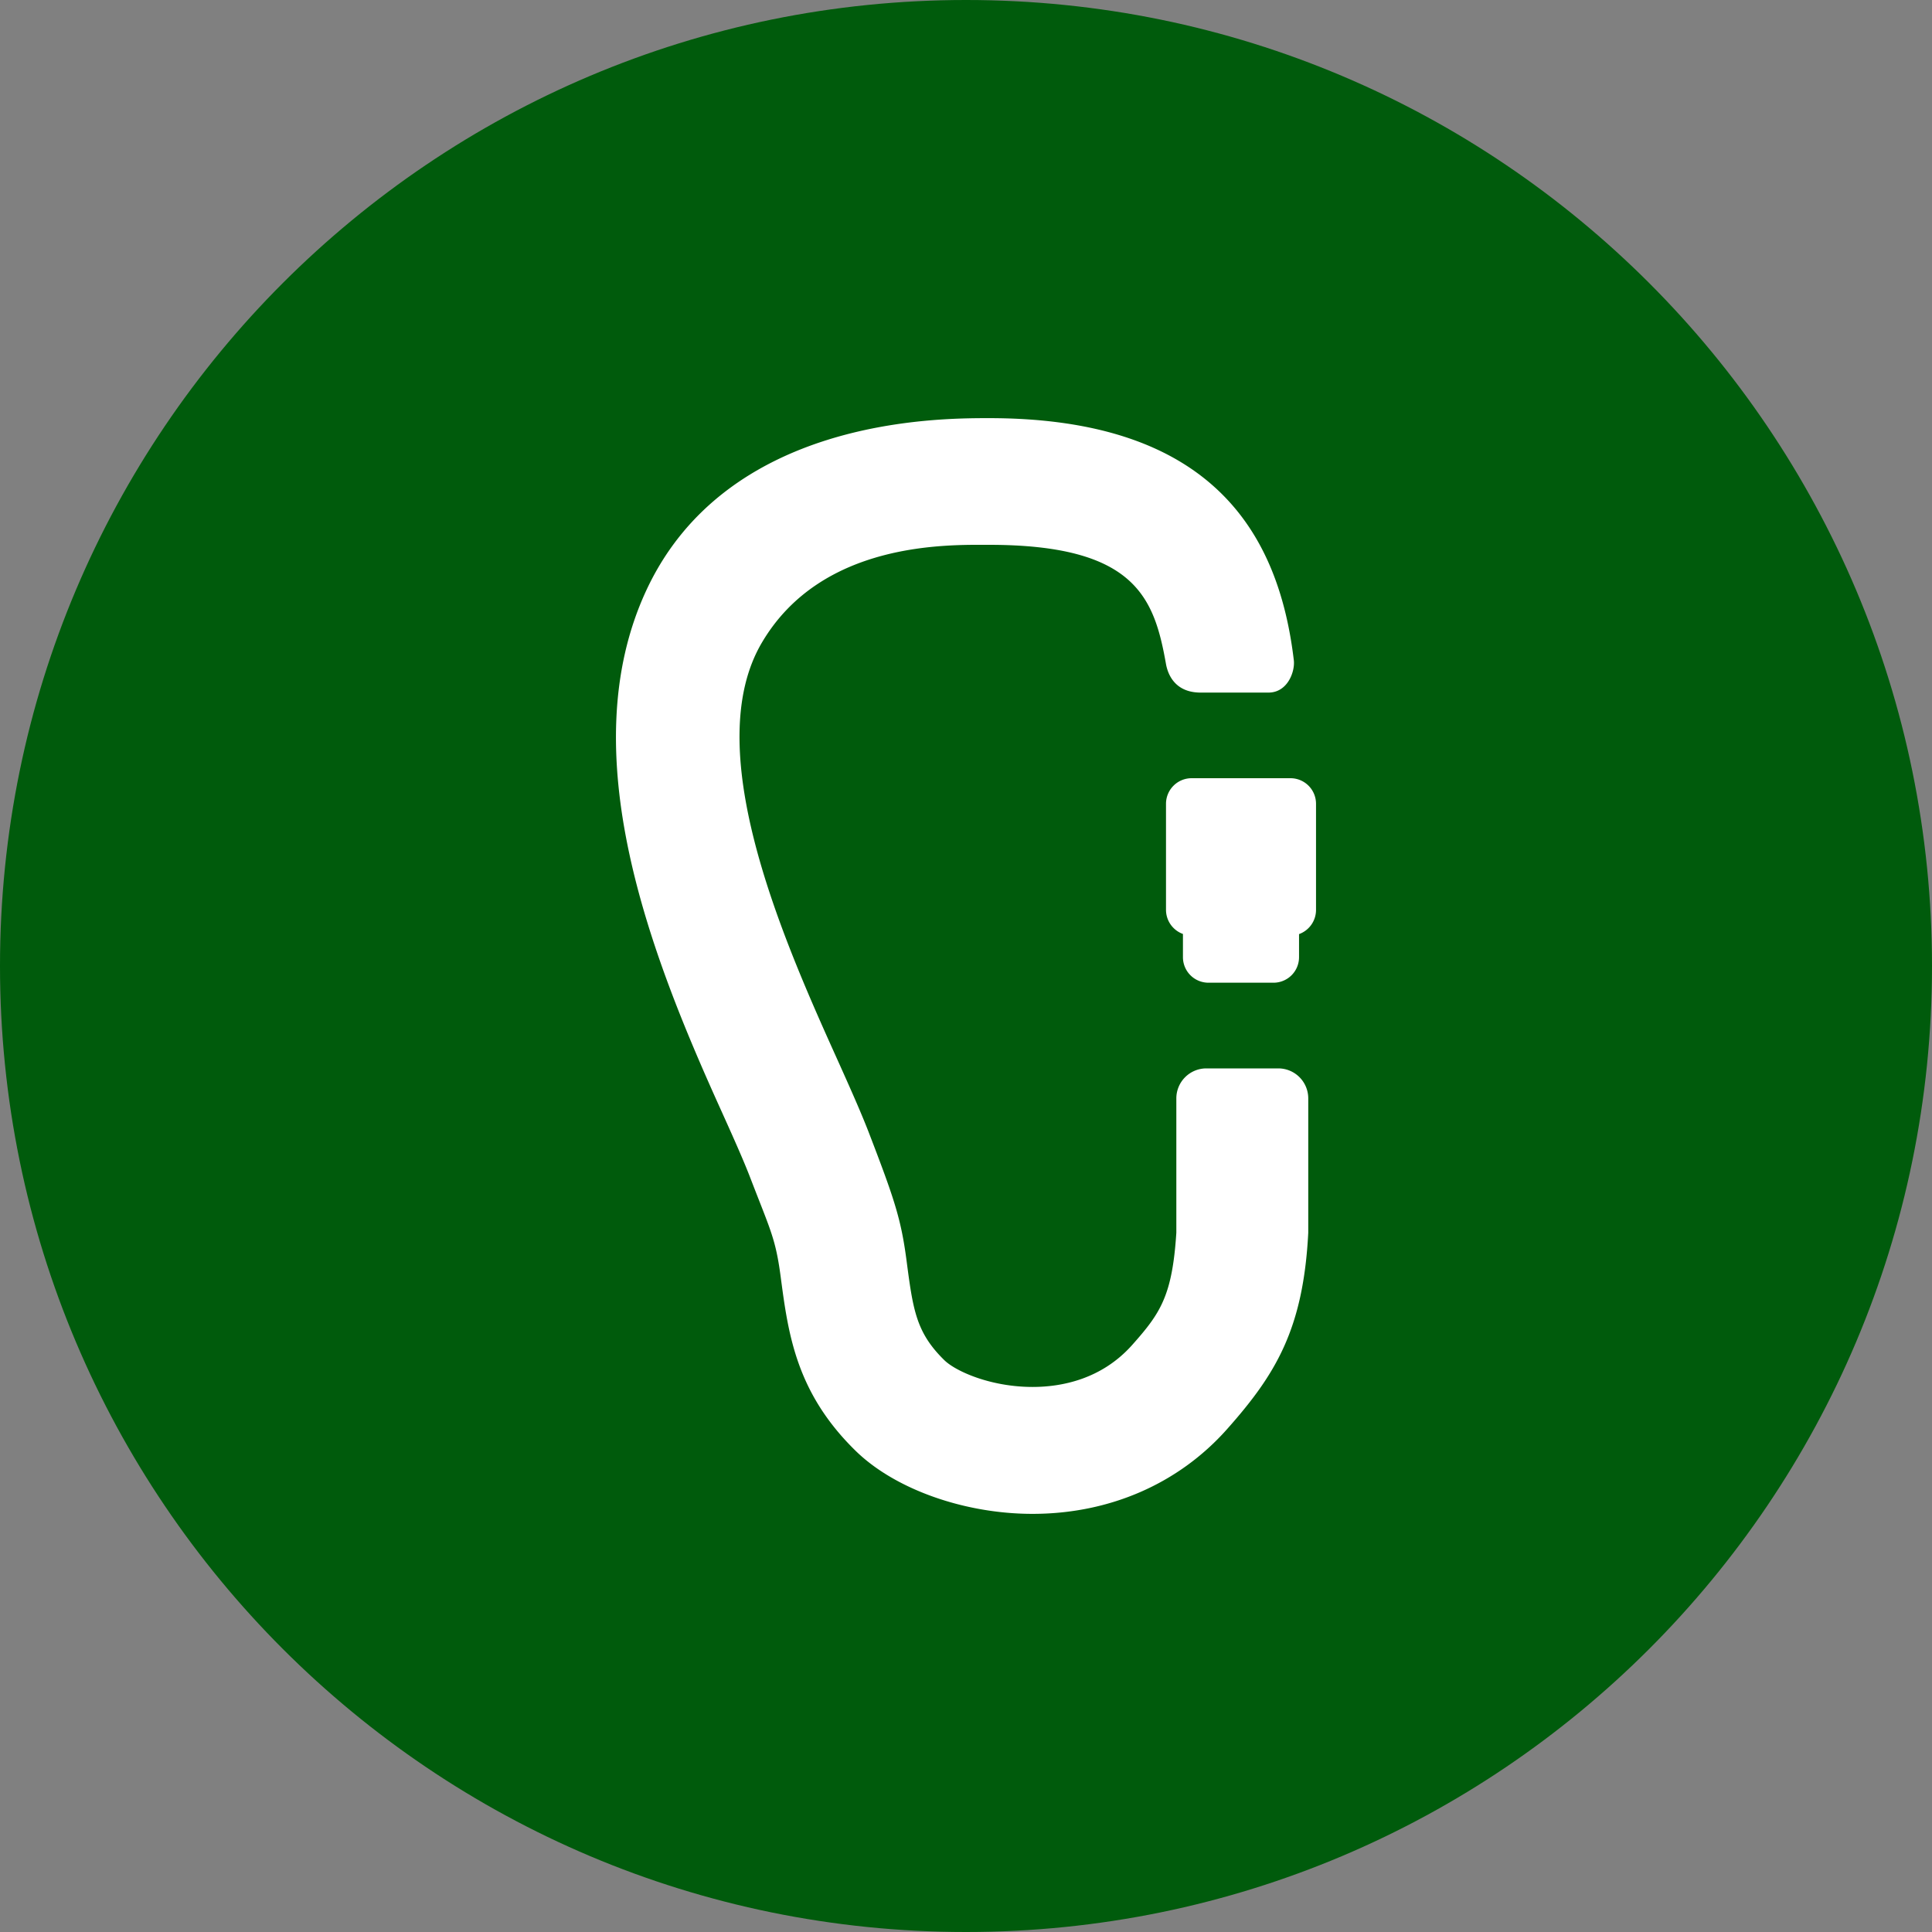 <svg id="Layer_1" data-name="Layer 1" xmlns="http://www.w3.org/2000/svg" viewBox="0 0 1000 1000"><rect x="0" y="0" width="1000" height="1000" fill="#808080" stroke="none"/><defs><style>.cls-1{fill:#005b0c;}.cls-2{fill:#fff;}</style></defs><title>pp_uck_test_ikoniceArtboard 8</title><path class="cls-1" d="M500,0C223.85,0,0,223.86,0,500s223.85,500,500,500,500-223.85,500-500S776.15,0,500,0Z"/><path class="cls-2" d="M667.95,402.8H616.72A13.26,13.26,0,0,0,603.52,416v55a13.3,13.3,0,0,0,8.77,12.42v12.05a13.21,13.21,0,0,0,13.23,13.18h33.66a13.21,13.21,0,0,0,13.2-13.18V483.49a13.32,13.32,0,0,0,8.79-12.42l0-55A13.23,13.23,0,0,0,667.95,402.8Z"/><path class="cls-2" d="M661.69,553H624.37a15.54,15.54,0,0,0-15.5,15.5v69.52c-2.09,32.81-8.33,41.78-22.8,58.07-16,18-36.87,21.79-51.6,21.79h0c-21.76,0-39.84-8.12-45.72-13.89-14.65-14.37-16.19-26.09-19.56-51.79-2.84-21.48-6.36-31.86-19.68-66.47C445.2,574.65,439.08,561,432,545.29c-28.3-62.77-69.72-158.69-37.52-212.89C425.53,280,490.84,282,511.89,282c75.77,0,85.54,27.37,91.63,61.74,1,5.49,4.75,14.74,17.94,14.74h35.08c10,0,13.82-11,13.14-16.72C662,277.1,628.35,216.43,511.89,216.43c-27.92,0-136.23.33-177.46,89.35-38.8,83.83,2.76,189,37.7,266.48,6.7,14.83,12.48,27.68,16.1,37.08,10.5,27.34,13.21,31.56,15.84,51.48,3.89,29.42,7.89,59.84,38.67,90C463,770.72,499,783.57,534.43,783.57h0c39.85,0,75.62-15.59,100.72-43.88s39.44-51.67,42-101.62V568.54A15.52,15.52,0,0,0,661.69,553Z"/></svg>